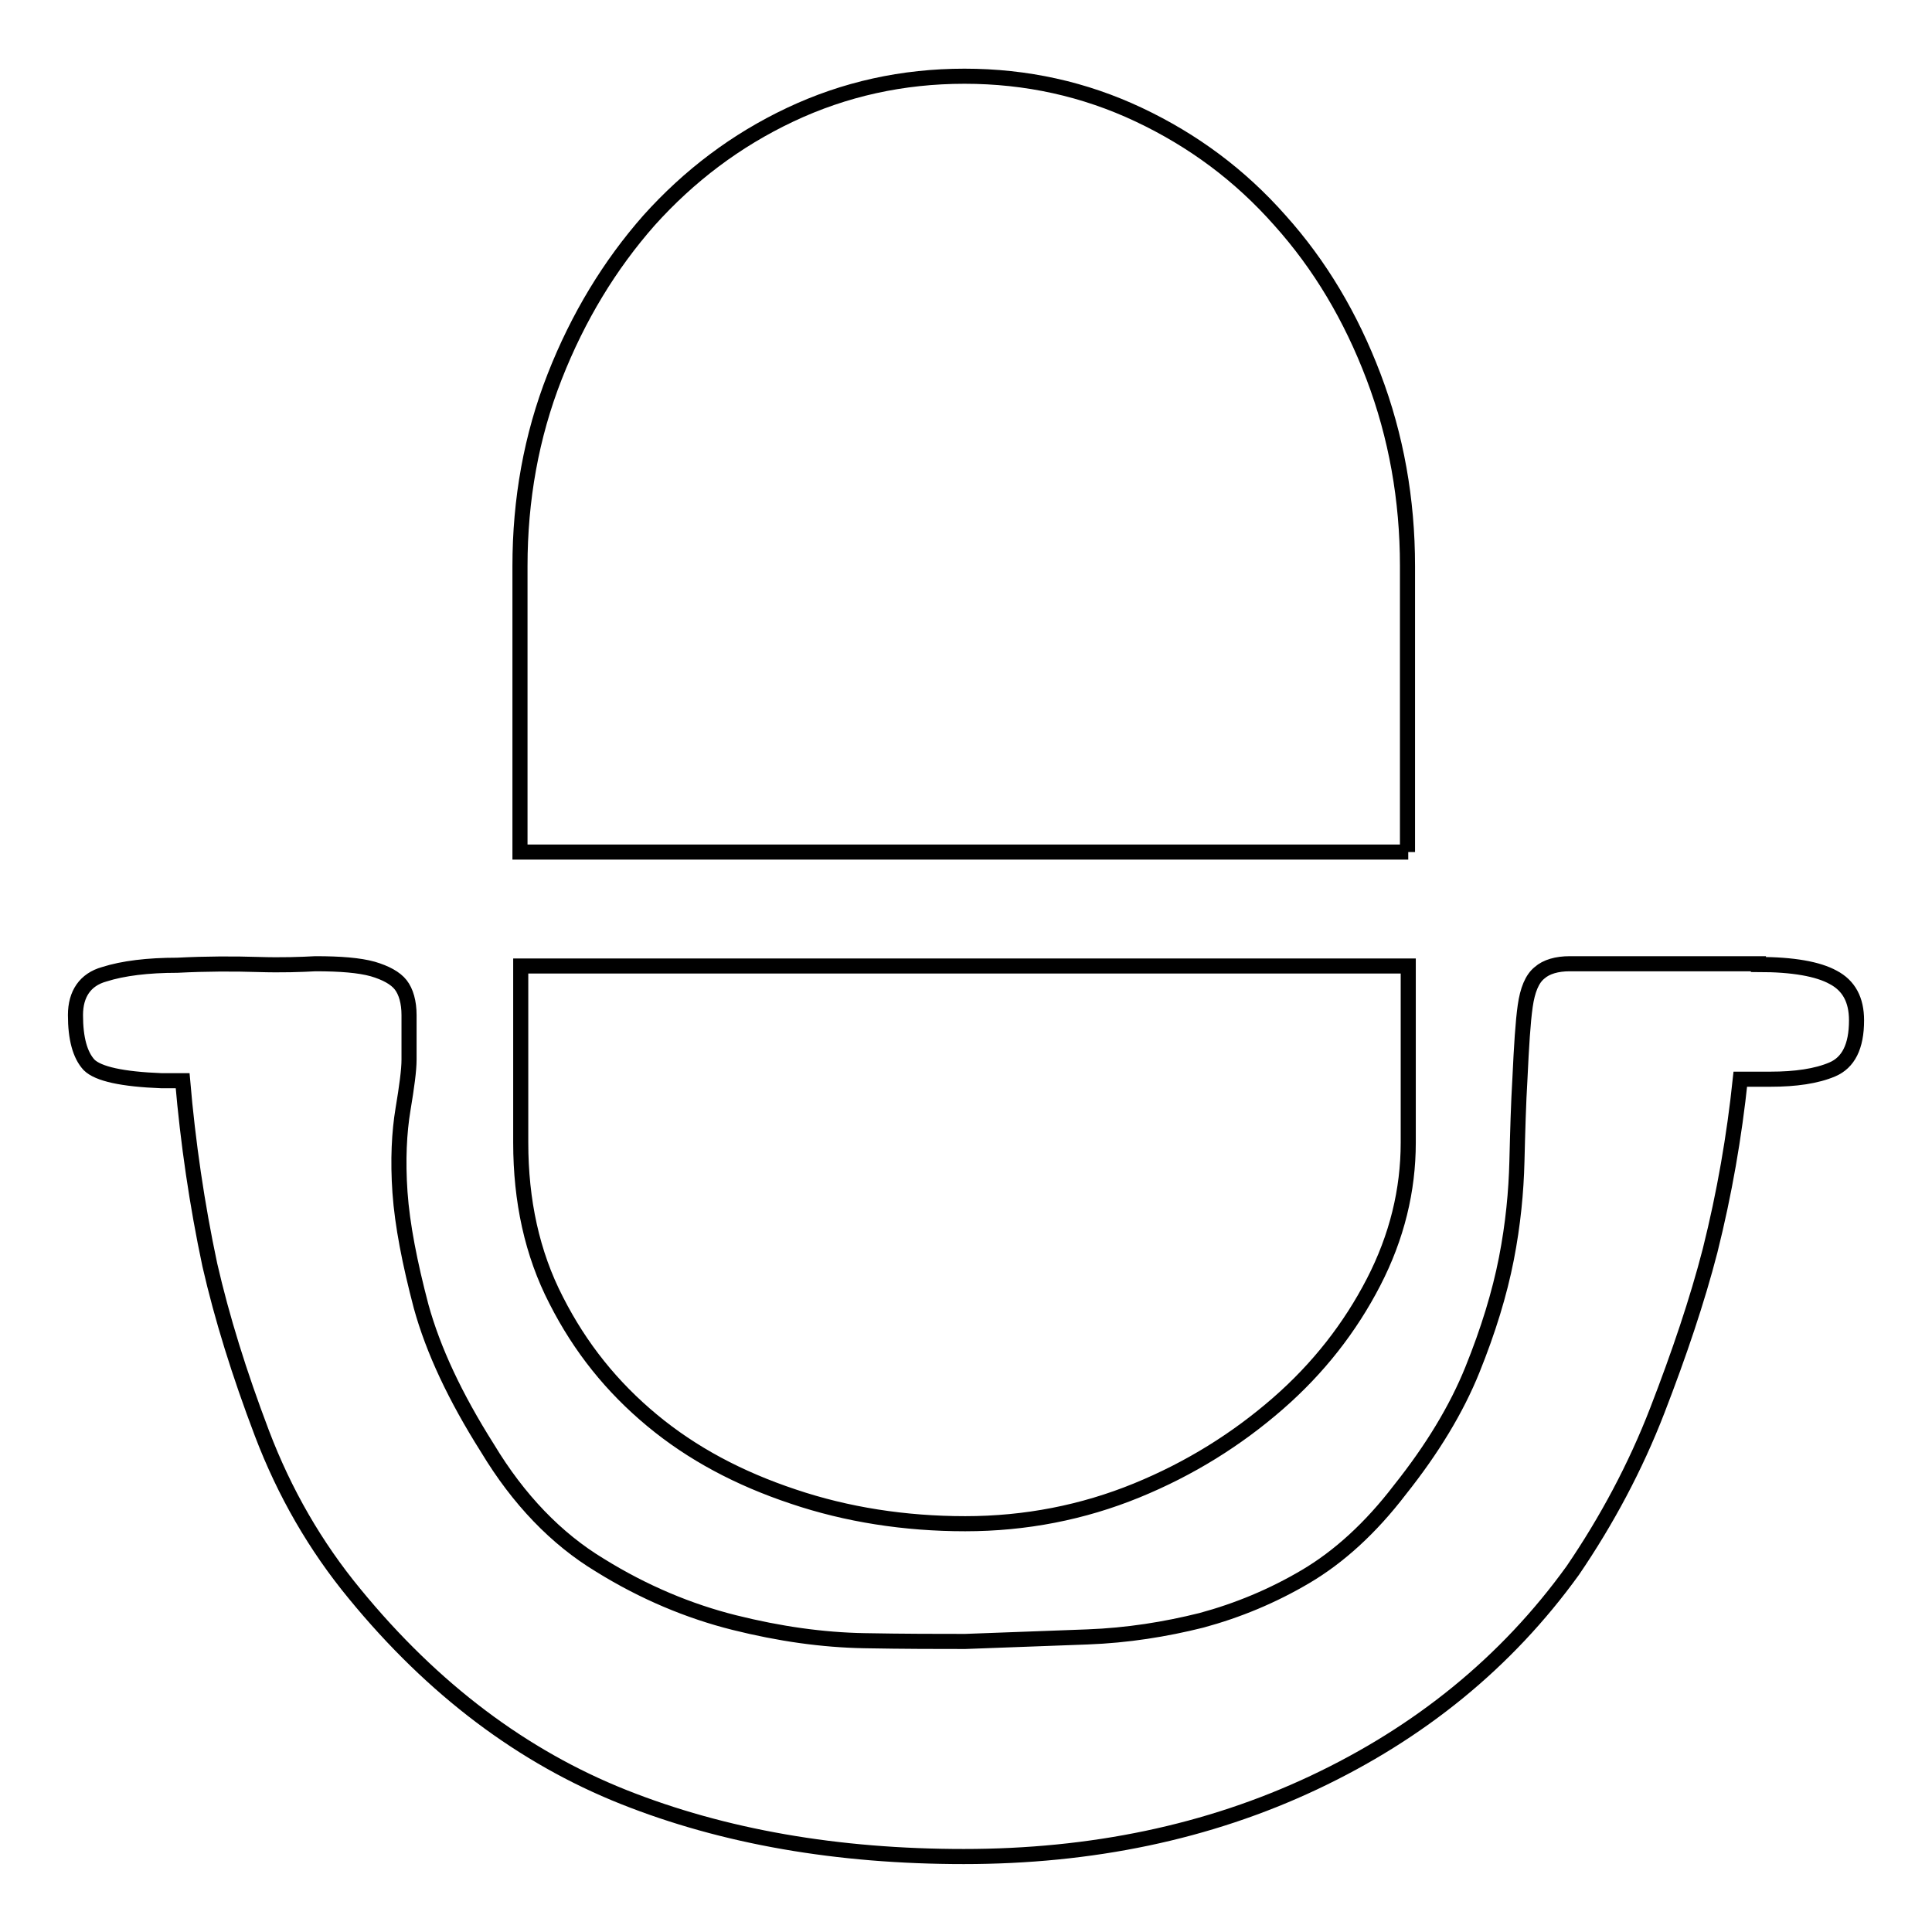 <?xml version="1.0" encoding="utf-8"?>
<!-- Svg Vector Icons : http://www.onlinewebfonts.com/icon -->
<!DOCTYPE svg PUBLIC "-//W3C//DTD SVG 1.1//EN" "http://www.w3.org/Graphics/SVG/1.1/DTD/svg11.dtd">
<svg version="1.1" xmlns="http://www.w3.org/2000/svg" xmlns:xlink="http://www.w3.org/1999/xlink" x="0px" y="0px" viewBox="0 0 256 256" enable-background="new 0 0 256 256" xml:space="preserve">
<g> <path stroke-width="2" fill-opacity="0" stroke="#000000"  d="M186.6,112.9H68.9V75c0-8.8,1.5-17.2,4.6-25.1c3.1-7.9,7.3-14.8,12.5-20.7c5.3-5.9,11.5-10.6,18.7-14 c7.2-3.4,14.9-5.1,23.1-5.1c8.2,0,15.9,1.7,23.1,5.1c7.2,3.4,13.4,8,18.7,14c5.3,5.9,9.4,12.8,12.4,20.7c3,7.9,4.5,16.3,4.5,25.1 V112.9L186.6,112.9z M127.9,201.9c-8,0-15.7-1.2-22.8-3.6c-7.2-2.4-13.4-5.7-18.7-10.1s-9.5-9.6-12.7-15.9 c-3.2-6.2-4.7-13.2-4.7-20.9v-16.3V128h117.6v23.4c0,6.3-1.5,12.5-4.6,18.5c-3.1,6-7.3,11.4-12.7,16.1c-5.4,4.7-11.6,8.6-18.7,11.5 C143.5,200.4,135.9,201.9,127.9,201.9L127.9,201.9z M233,127.8c4.6,0,7.9,0.6,9.9,1.7c2.1,1.1,3.1,3,3.1,5.7c0,3.5-1.1,5.6-3.2,6.5 c-2.1,0.9-4.9,1.3-8.2,1.3h-4c-0.8,7.6-2.1,15.1-4,22.7c-1.7,6.6-4.1,13.7-7,21.2c-2.9,7.5-6.7,14.6-11.2,21.2 c-8.8,12.2-20.3,21.5-34.3,28.1s-29.5,9.8-46.4,9.8c-16.7,0-31.8-2.6-45.1-7.9c-13.3-5.3-25.2-14.2-35.6-26.9 c-5.2-6.3-9.3-13.4-12.3-21.3c-3-7.9-5.3-15.3-6.9-22.3c-1.7-8-2.9-16.2-3.6-24.4h-2.8c-5.2-0.2-8.4-0.9-9.6-2.1 c-1.2-1.3-1.8-3.5-1.8-6.6c0-2.8,1.3-4.7,3.8-5.4c2.5-0.8,5.8-1.2,9.7-1.2c3.9-0.2,7.5-0.2,10.7-0.1s5.7,0,7.6-0.1 c3.3,0,5.8,0.2,7.6,0.7c1.7,0.5,3,1.2,3.7,2.1c0.7,0.9,1.1,2.3,1.1,4v5.9c0,1.4-0.3,3.6-0.8,6.6s-0.7,6.7-0.4,11 c0.3,4.3,1.3,9.4,2.8,15.1c1.6,5.8,4.5,12,8.8,18.8c4.1,6.8,9.1,12,14.9,15.5c5.8,3.6,11.8,6.1,17.8,7.6c6,1.5,11.7,2.3,17.2,2.4 c5.4,0.1,9.9,0.1,13.4,0.1c5.5-0.2,10.9-0.4,16.2-0.6s10.3-1,15.1-2.2c4.8-1.3,9.4-3.2,13.8-5.8c4.4-2.6,8.6-6.4,12.5-11.5 c4.3-5.4,7.5-10.7,9.6-15.9c2.1-5.2,3.6-10.1,4.5-14.7s1.3-8.9,1.4-12.9c0.1-4,0.2-7.7,0.4-11c0.2-4.3,0.4-7.5,0.7-9.6 c0.3-2.1,0.9-3.6,1.9-4.4c0.9-0.8,2.3-1.2,4-1.2h6.9H233L233,127.8z"/></g>
</svg>